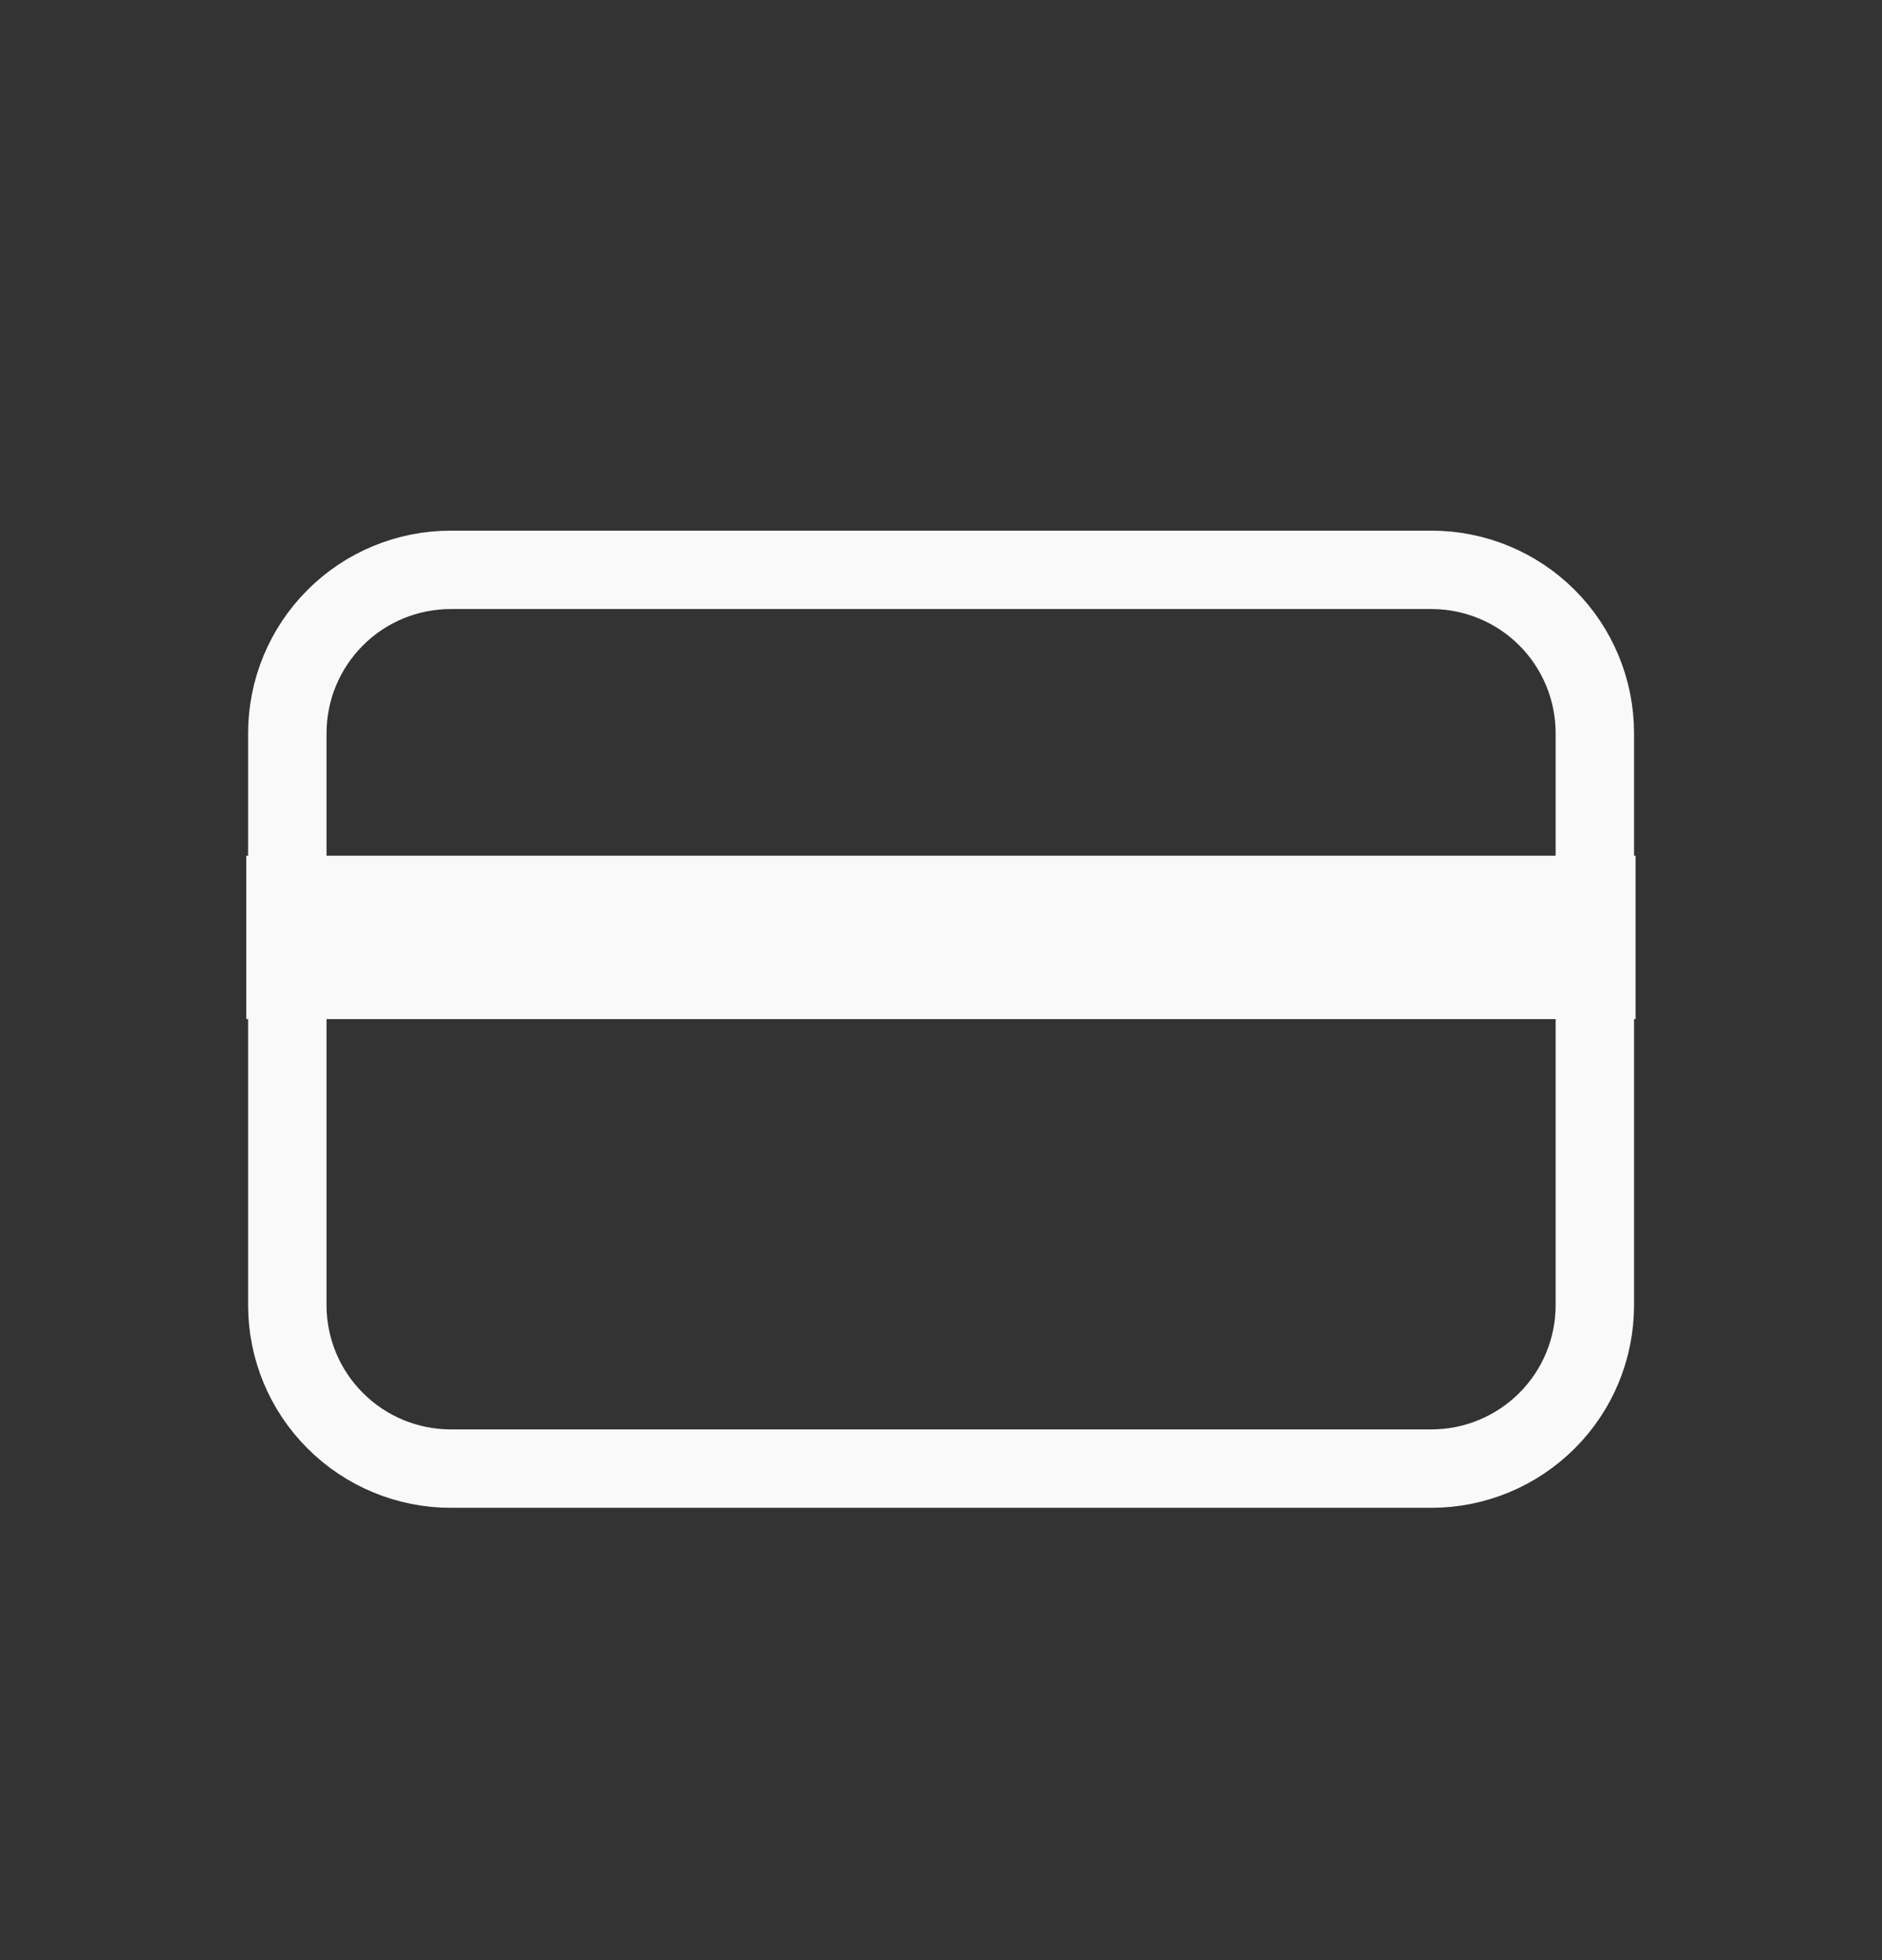 <svg width="24" height="25" viewBox="0 0 24 25" fill="none" xmlns="http://www.w3.org/2000/svg">
<rect x="0" y="0" width="24" height="25" fill="#333333" stroke="none"/>
<path fill-rule="evenodd" clip-rule="evenodd" d="M5.748 7.268H18.254C18.807 7.268 19.337 7.487 19.728 7.878C20.119 8.269 20.338 8.799 20.338 9.352V16.647C20.338 17.2 20.119 17.73 19.728 18.12C19.337 18.511 18.807 18.731 18.254 18.731H5.748C5.196 18.731 4.665 18.511 4.275 18.12C3.884 17.73 3.664 17.2 3.664 16.647V9.352C3.664 8.799 3.884 8.269 4.275 7.878C4.665 7.487 5.196 7.268 5.748 7.268Z" stroke="#F9F9F9" stroke-linecap="round" stroke-linejoin="round"/>
<path fill-rule="evenodd" clip-rule="evenodd" d="M3.141 10.914H20.857V12.998H3.141V10.914Z" fill="#F9F9F9"/>
</svg>
